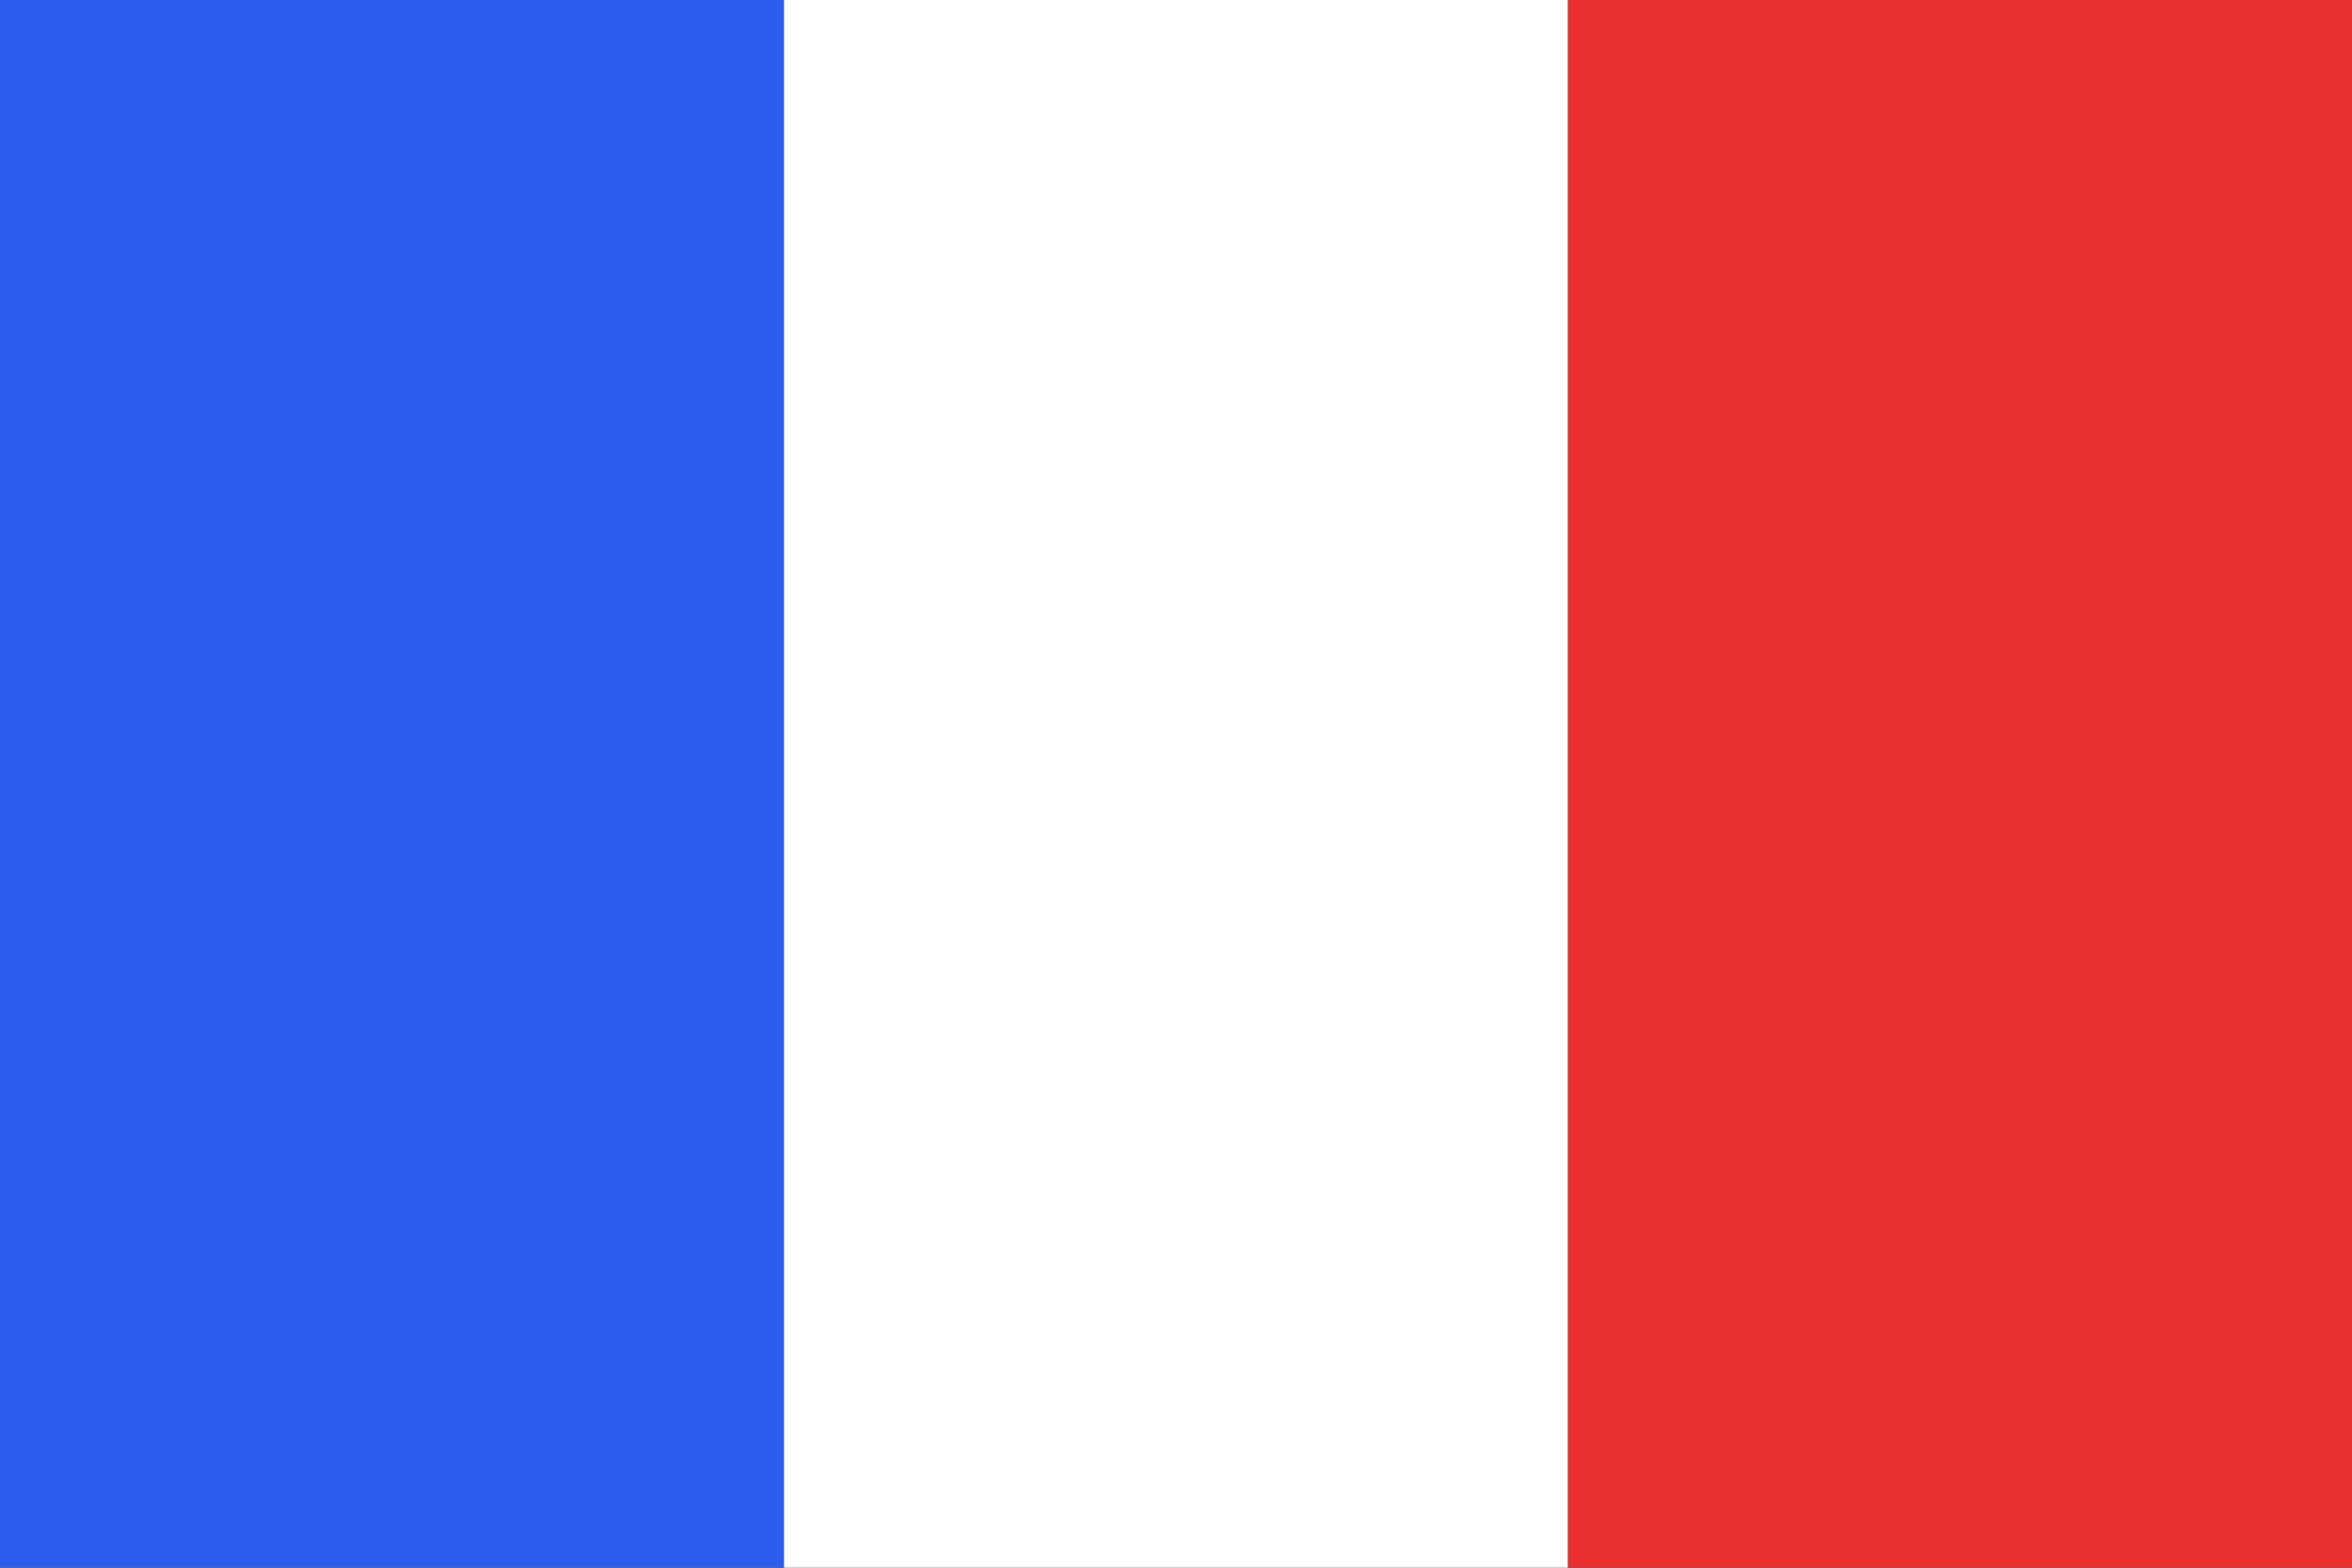 <svg viewBox="0 0 150 100" xmlns="http://www.w3.org/2000/svg" data-name="Calque 2" id="Calque_2">
  <rect x="0" y="0" width="150" height="100" fill="#333333" stroke="none"/>
  <defs>
    <style>
      .cls-1 {
        fill: #fff;
      }

      .cls-2 {
        fill: #2e5ced;
      }

      .cls-3 {
        fill: #ea2f2f;
      }
    </style>
  </defs>
  <g data-name="Calque 1" id="Calque_1-2">
    <rect height="100" width="50" class="cls-2"></rect>
    <rect height="100" width="50" x="50" class="cls-1"></rect>
    <rect height="100" width="50" x="100" class="cls-3"></rect>
  </g>
</svg>